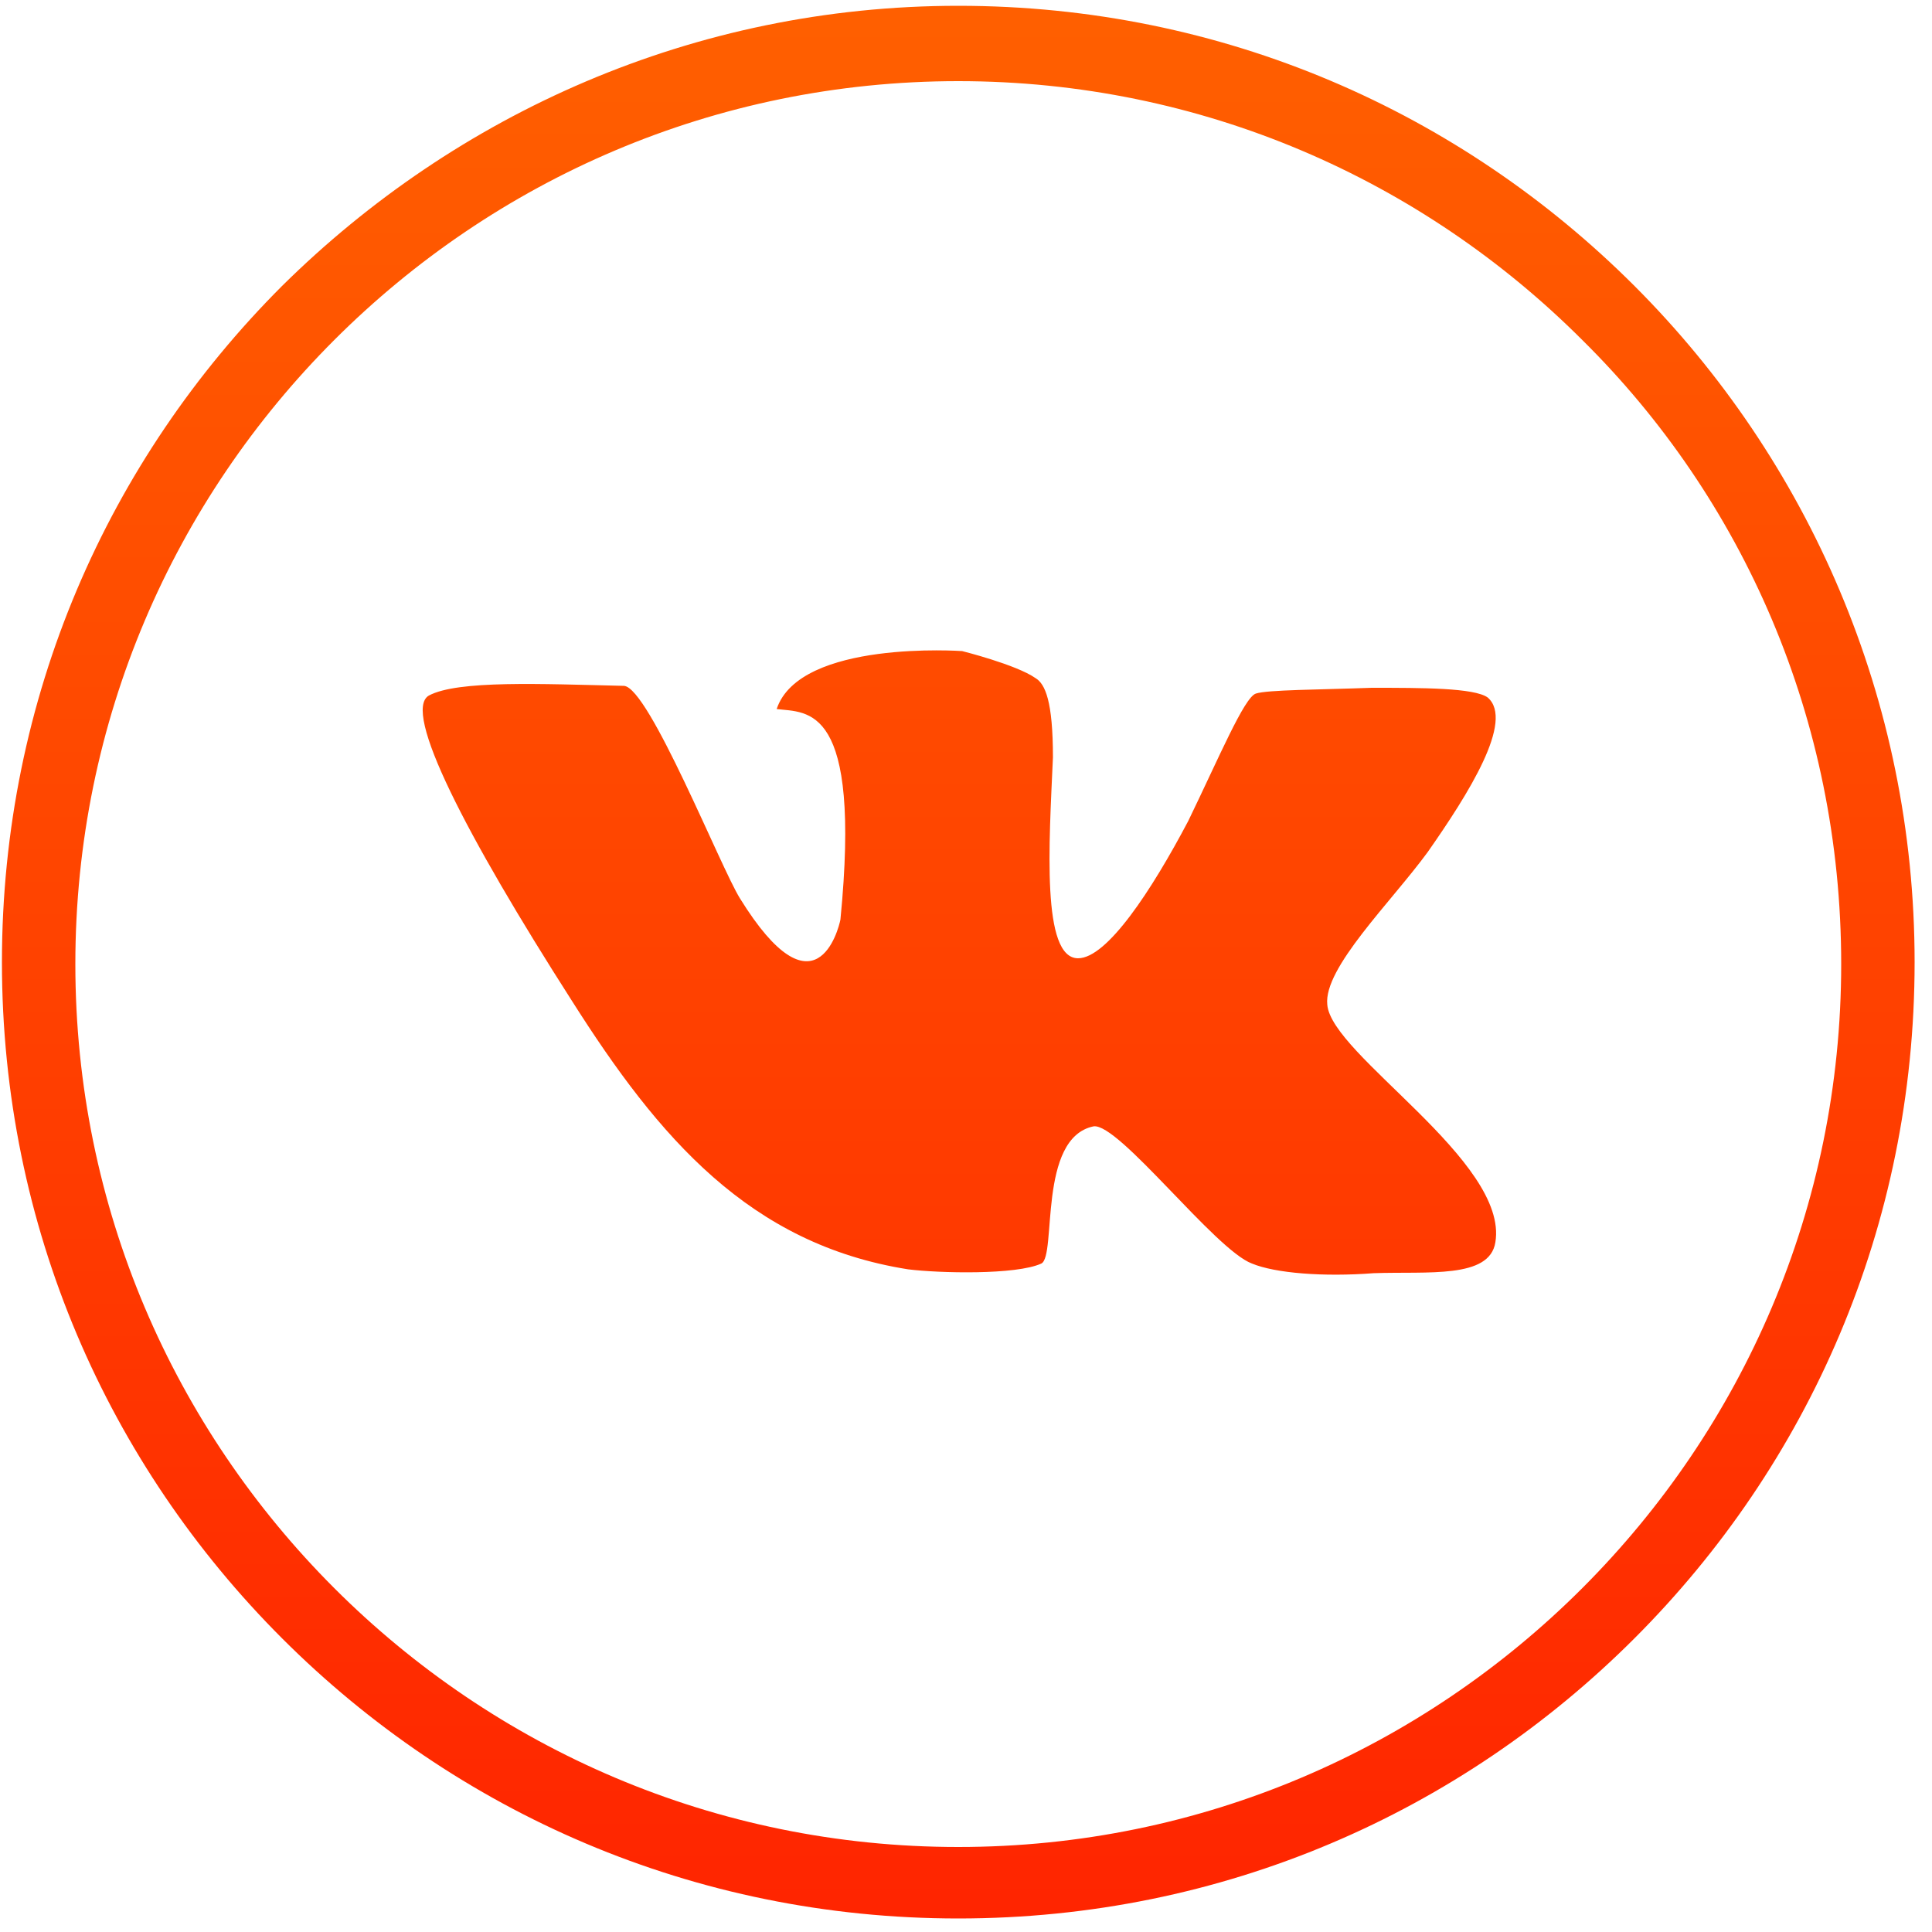 <?xml version="1.0" encoding="UTF-8"?>
<svg width="27px" height="27px" viewBox="0 0 27 27" version="1.1" xmlns="http://www.w3.org/2000/svg" xmlns:xlink="http://www.w3.org/1999/xlink">
    <!-- Generator: Sketch 52.6 (67491) - http://www.bohemiancoding.com/sketch -->
    <title>soc-vk-red</title>
    <desc>Created with Sketch.</desc>
    <defs>
        <linearGradient x1="50.033%" y1="100.063%" x2="50.033%" y2="0.027%" id="linearGradient-1">
            <stop stop-color="#FF2400" offset="0%"></stop>
            <stop stop-color="#FF6000" offset="100%"></stop>
        </linearGradient>
    </defs>
    <g id="Page-1" stroke="none" stroke-width="1" fill="none" fill-rule="evenodd">
        <g id="soc-vk-red" fill="url(#linearGradient-1)" fill-rule="nonzero">
            <path d="M13.392,0.081 C17.091,0.081 20.412,1.566 22.842,3.996 C25.272,6.426 26.757,9.774 26.757,13.446 C26.757,17.145 25.272,20.466 22.842,22.896 C20.412,25.326 17.091,26.811 13.392,26.811 C9.693,26.811 6.372,25.326 3.942,22.896 C1.512,20.466 0.027,17.145 0.027,13.446 C0.027,9.747 1.512,6.426 3.942,3.996 C6.372,1.593 9.693,0.081 13.392,0.081 Z M22.113,4.752 C19.872,2.511 16.794,1.134 13.392,1.134 C9.99,1.134 6.912,2.511 4.671,4.752 C2.43,6.993 1.053,10.071 1.053,13.473 C1.053,16.875 2.43,19.953 4.671,22.194 C6.912,24.435 9.99,25.812 13.392,25.812 C16.794,25.812 19.872,24.435 22.113,22.194 C24.354,19.953 25.731,16.875 25.731,13.473 C25.731,10.044 24.354,6.966 22.113,4.752 Z M20.79,9.747 C21.168,10.071 20.52,11.097 19.953,11.907 C19.44,12.609 18.495,13.527 18.549,14.04 C18.603,14.742 21.087,16.227 20.898,17.361 C20.817,17.874 19.953,17.766 19.197,17.793 C18.495,17.847 17.82,17.793 17.496,17.658 C16.983,17.469 15.633,15.687 15.282,15.741 C14.499,15.903 14.769,17.55 14.553,17.658 C14.202,17.82 13.122,17.793 12.69,17.739 C10.476,17.388 9.207,15.903 7.992,13.986 C6.507,11.664 5.616,9.936 5.994,9.72 C6.399,9.504 7.56,9.558 8.721,9.585 C9.072,9.612 10.071,12.123 10.341,12.555 C11.394,14.256 11.718,12.987 11.745,12.852 C12.042,9.828 11.286,9.963 10.854,9.909 C11.178,8.937 13.446,9.099 13.446,9.099 C13.446,9.099 14.202,9.288 14.472,9.477 C14.607,9.558 14.715,9.801 14.715,10.584 C14.661,11.799 14.553,13.392 15.066,13.392 C15.471,13.392 16.092,12.447 16.605,11.475 C17.037,10.584 17.388,9.747 17.55,9.693 C17.712,9.639 18.441,9.639 19.17,9.612 C19.872,9.612 20.601,9.612 20.79,9.747 Z" id="Combined-Shape"></path>
        </g>
    </g>
</svg>